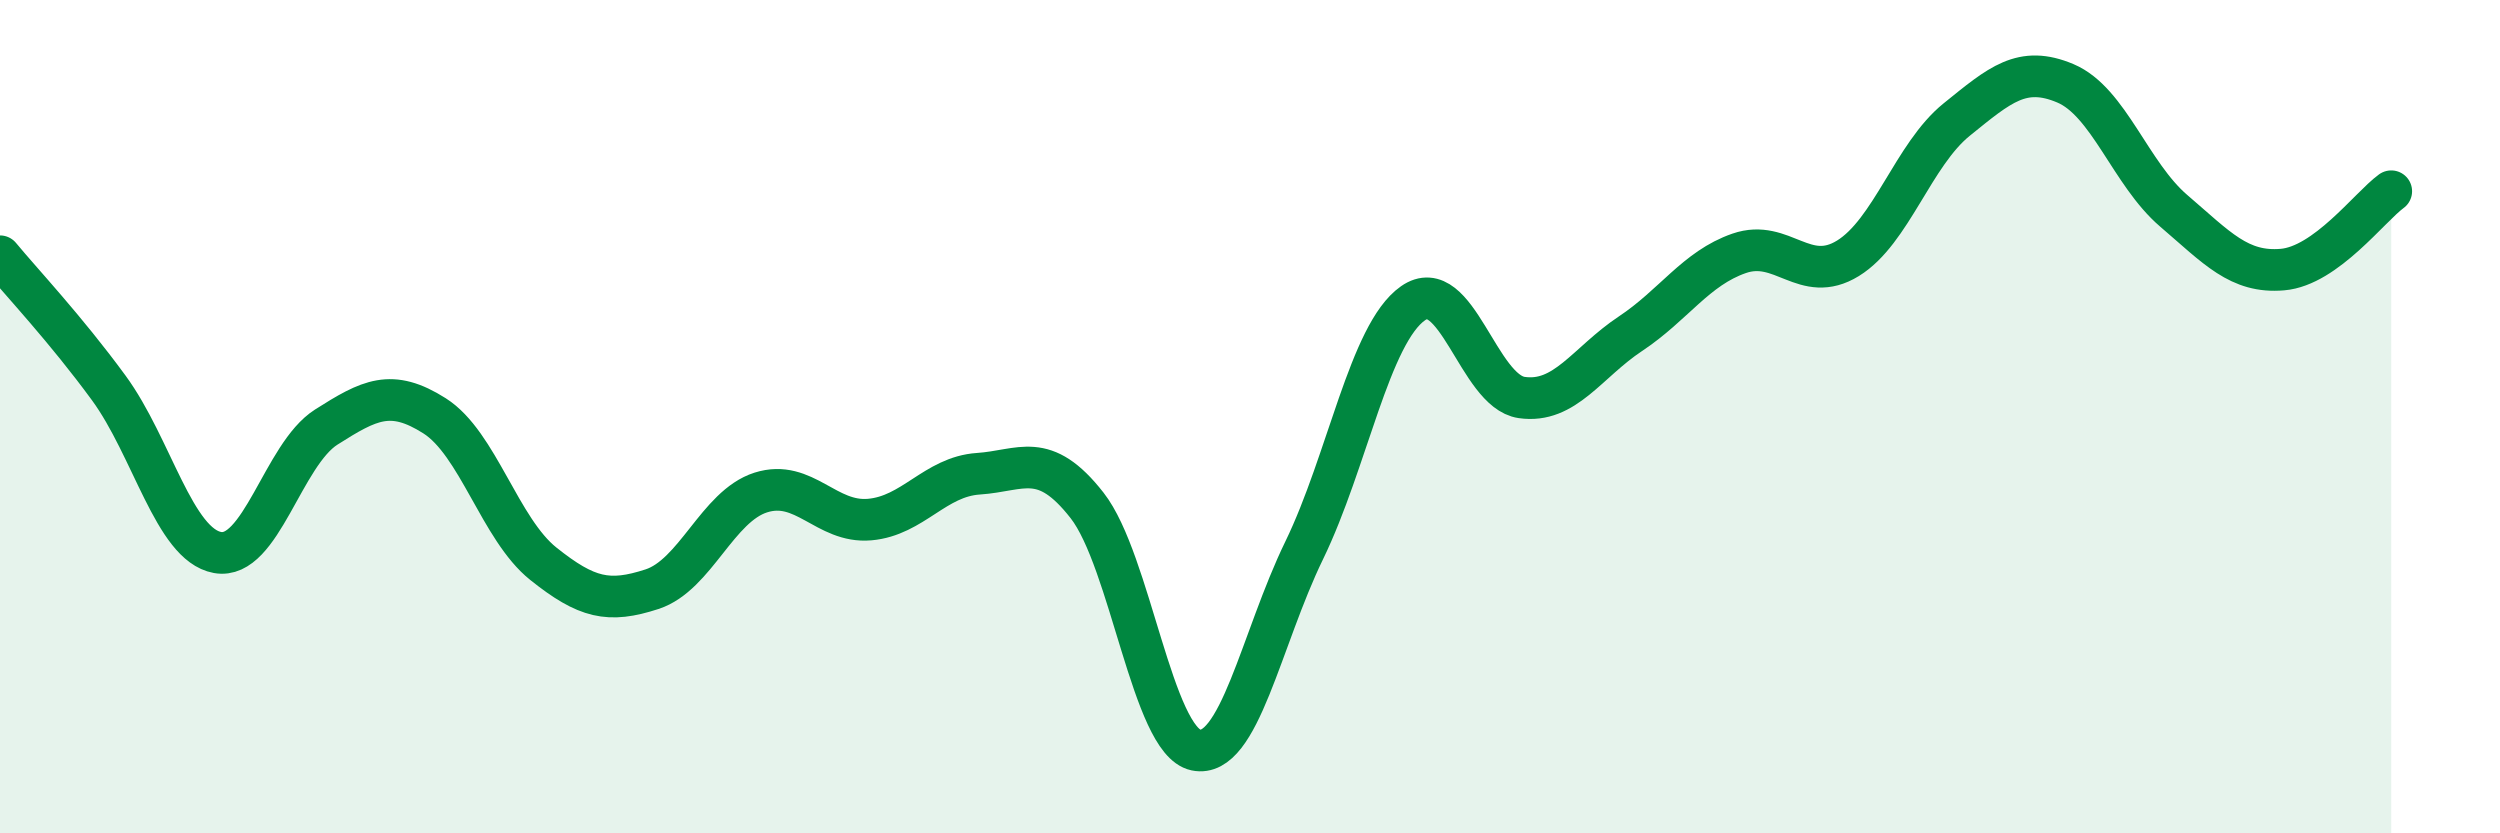 
    <svg width="60" height="20" viewBox="0 0 60 20" xmlns="http://www.w3.org/2000/svg">
      <path
        d="M 0,6.15 C 0.52,6.78 1.57,7.89 2.61,9.31 C 3.65,10.73 4.18,13.07 5.22,13.26 C 6.26,13.45 6.79,10.91 7.83,10.25 C 8.87,9.59 9.39,9.32 10.43,9.98 C 11.47,10.64 12,12.7 13.04,13.53 C 14.08,14.36 14.61,14.48 15.65,14.14 C 16.69,13.8 17.22,12.15 18.26,11.82 C 19.3,11.49 19.83,12.56 20.87,12.47 C 21.91,12.38 22.44,11.44 23.48,11.37 C 24.52,11.3 25.05,10.8 26.09,12.13 C 27.13,13.46 27.66,17.78 28.7,18 C 29.74,18.22 30.26,15.35 31.3,13.21 C 32.34,11.07 32.87,8.01 33.91,7.28 C 34.95,6.55 35.48,9.39 36.52,9.54 C 37.56,9.69 38.09,8.7 39.13,8.01 C 40.17,7.32 40.7,6.44 41.74,6.08 C 42.78,5.72 43.31,6.84 44.35,6.2 C 45.39,5.56 45.92,3.71 46.96,2.87 C 48,2.03 48.53,1.56 49.57,2 C 50.61,2.44 51.13,4.17 52.17,5.06 C 53.21,5.95 53.74,6.56 54.78,6.47 C 55.82,6.38 56.87,4.97 57.39,4.59L57.39 20L0 20Z"
        fill="#008740"
        opacity="0.1"
        stroke-linecap="round"
        stroke-linejoin="round"
      />
      <path
        d="M 0,6.15 C 0.52,6.78 1.57,7.89 2.61,9.31 C 3.65,10.73 4.18,13.07 5.22,13.26 C 6.26,13.45 6.79,10.91 7.83,10.25 C 8.87,9.59 9.39,9.32 10.43,9.98 C 11.47,10.64 12,12.7 13.04,13.53 C 14.08,14.36 14.61,14.48 15.65,14.14 C 16.69,13.8 17.22,12.15 18.26,11.82 C 19.3,11.49 19.83,12.56 20.87,12.47 C 21.91,12.38 22.44,11.44 23.48,11.37 C 24.52,11.3 25.05,10.8 26.09,12.13 C 27.13,13.46 27.66,17.78 28.7,18 C 29.74,18.22 30.26,15.35 31.3,13.21 C 32.34,11.07 32.87,8.01 33.91,7.28 C 34.95,6.55 35.48,9.39 36.52,9.54 C 37.56,9.69 38.09,8.7 39.13,8.01 C 40.17,7.32 40.7,6.44 41.74,6.08 C 42.78,5.72 43.31,6.84 44.35,6.2 C 45.39,5.56 45.92,3.71 46.96,2.87 C 48,2.03 48.53,1.56 49.57,2 C 50.61,2.44 51.13,4.17 52.17,5.06 C 53.21,5.95 53.74,6.56 54.78,6.47 C 55.82,6.38 56.87,4.97 57.39,4.59"
        stroke="#008740"
        stroke-width="1"
        fill="none"
        stroke-linecap="round"
        stroke-linejoin="round"
      />
    </svg>
  